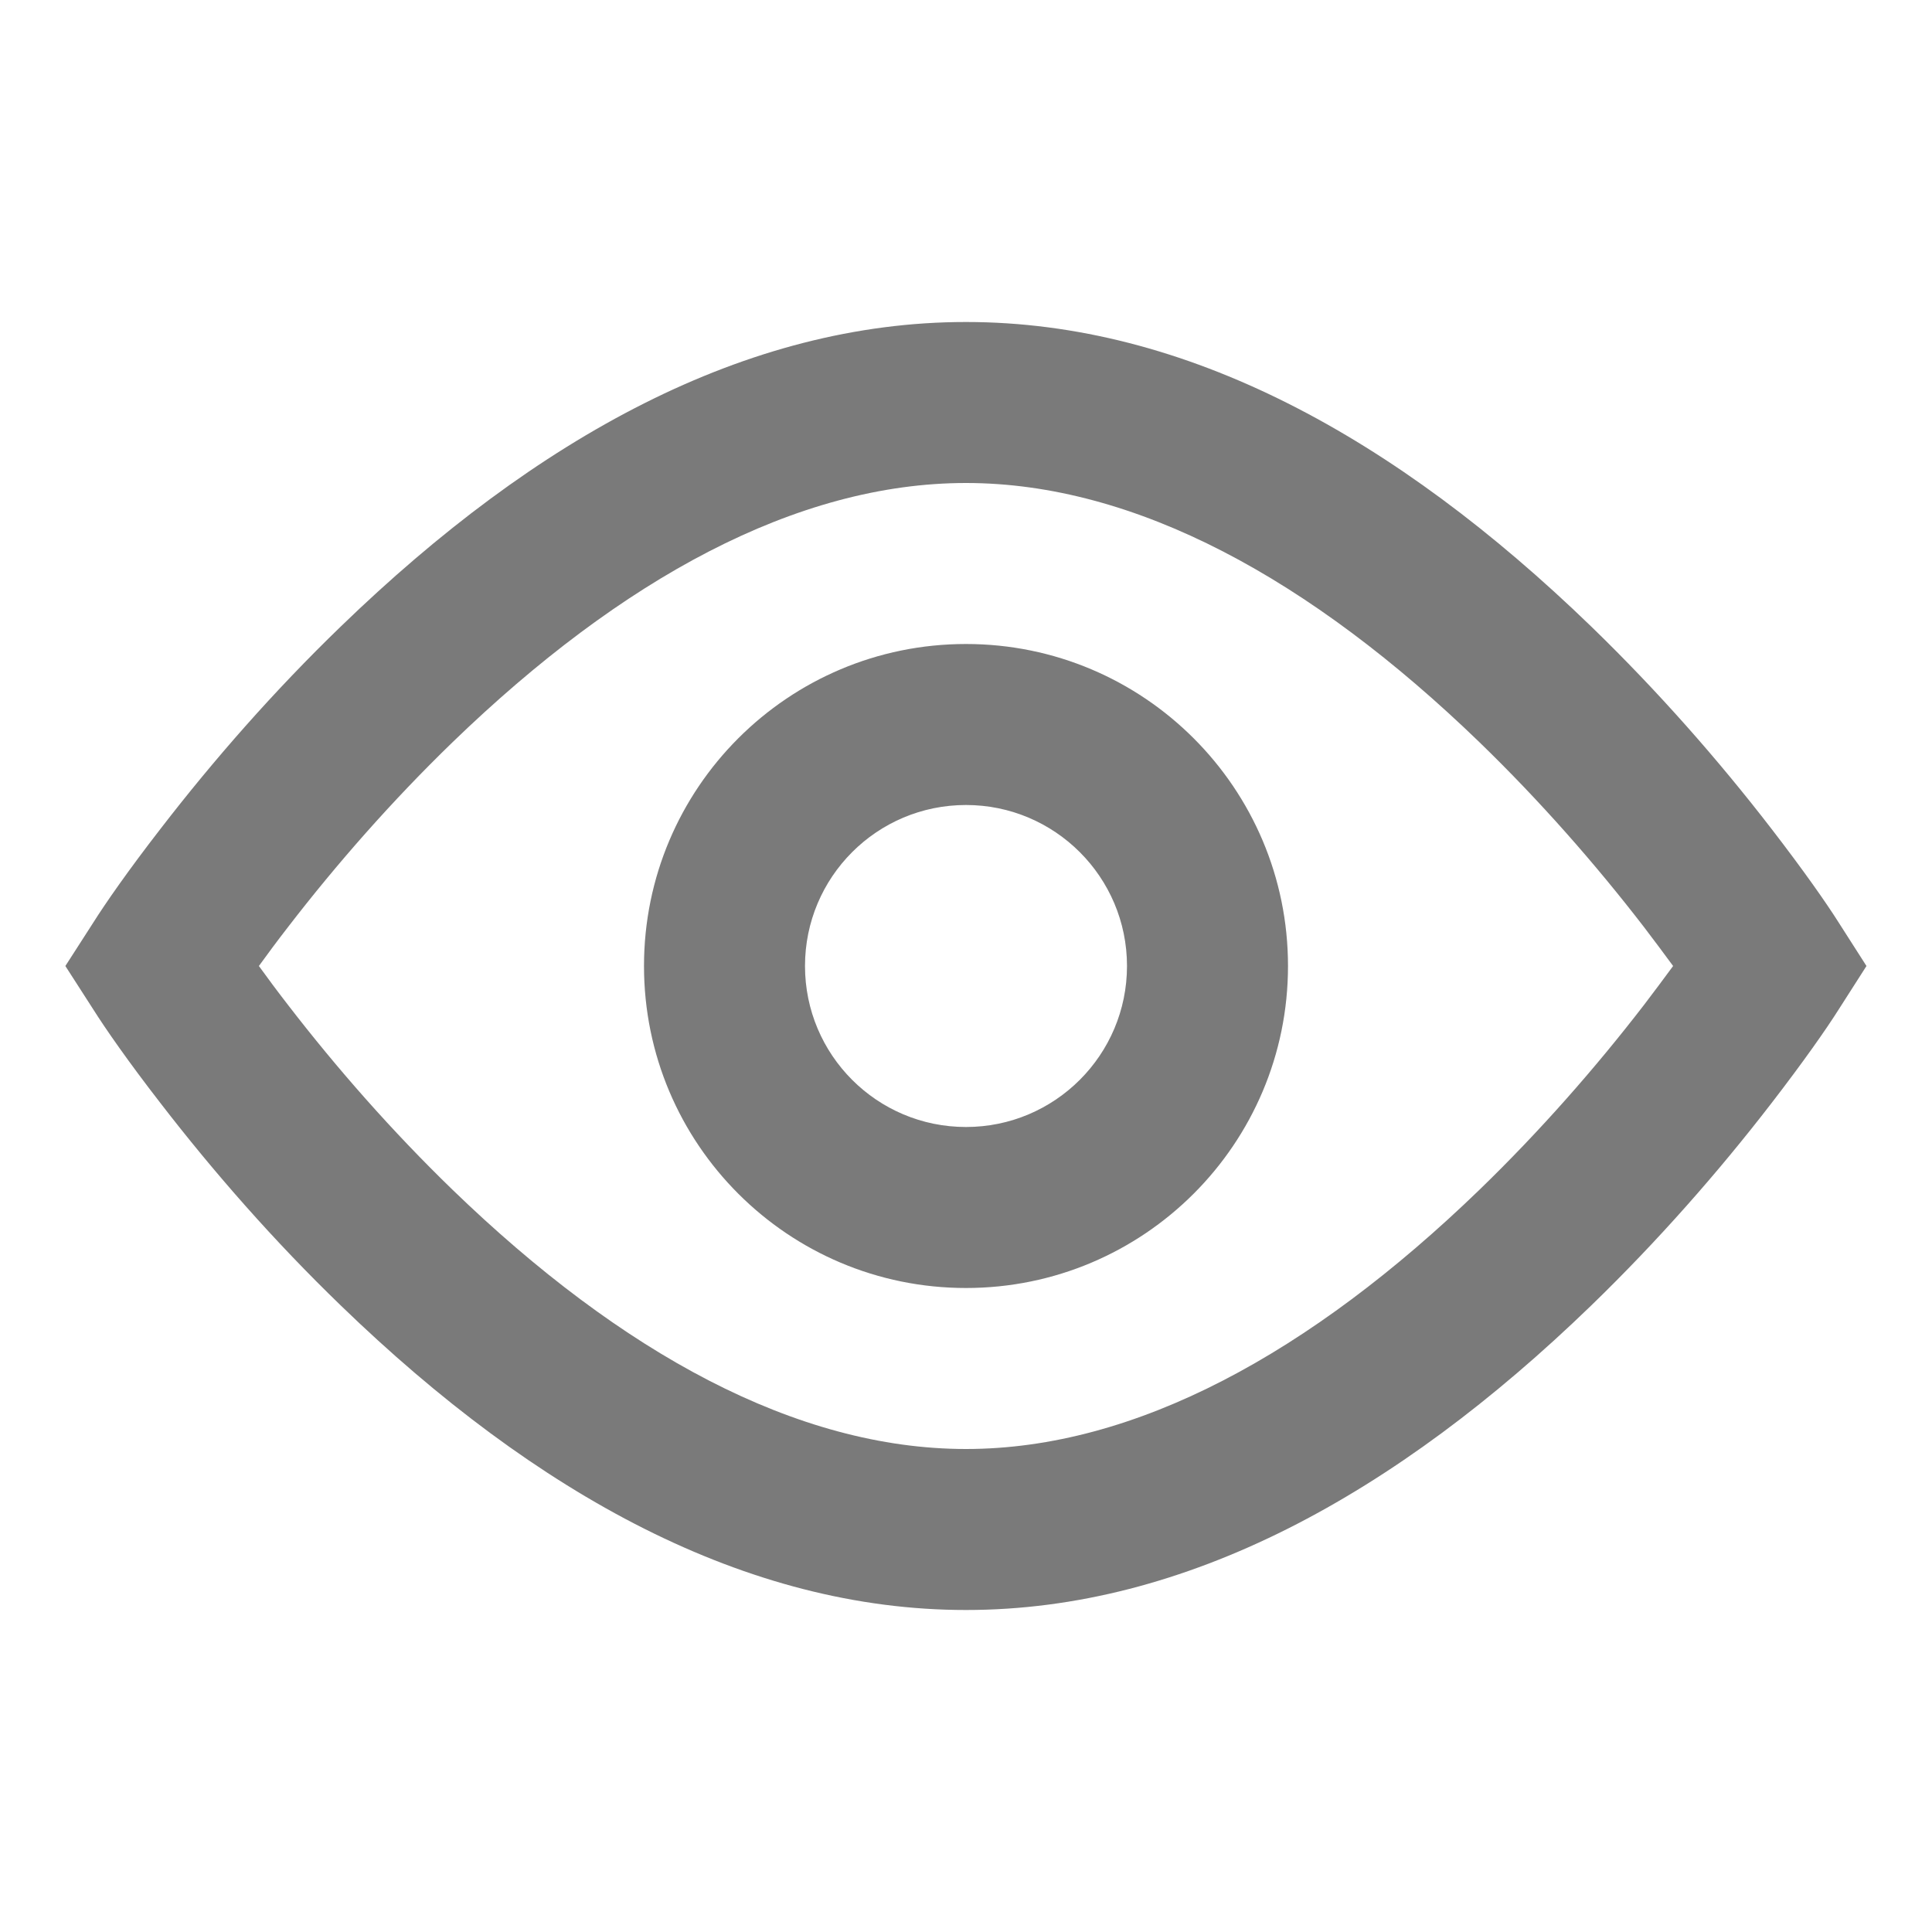 <svg width="12" height="12" viewBox="0 0 12 12" fill="none" xmlns="http://www.w3.org/2000/svg">
<path fill-rule="evenodd" clip-rule="evenodd" d="M6 2C7.364 2 8.668 2.715 9.883 3.891C10.297 4.292 10.673 4.72 11.003 5.148C11.202 5.406 11.344 5.609 11.421 5.731L11.593 6L11.421 6.269C11.344 6.391 11.202 6.594 11.003 6.852C10.673 7.28 10.297 7.708 9.883 8.109C8.668 9.285 7.364 10 6 10C4.636 10 3.332 9.285 2.117 8.109C1.702 7.708 1.327 7.28 0.997 6.852C0.797 6.594 0.656 6.391 0.579 6.269L0.406 6L0.579 5.731C0.656 5.609 0.797 5.406 0.997 5.148C1.327 4.72 1.702 4.292 2.117 3.891C3.332 2.715 4.636 2 6 2ZM10.211 5.758C9.909 5.366 9.565 4.974 9.188 4.609C8.141 3.597 7.052 3 6 3C4.947 3 3.859 3.597 2.812 4.609C2.435 4.974 2.091 5.366 1.789 5.758C1.723 5.843 1.663 5.924 1.608 6C1.663 6.076 1.723 6.157 1.789 6.242C2.091 6.634 2.435 7.026 2.812 7.391C3.859 8.403 4.947 9 6 9C7.052 9 8.141 8.403 9.188 7.391C9.565 7.026 9.909 6.634 10.211 6.242C10.276 6.157 10.336 6.076 10.392 6C10.336 5.924 10.276 5.843 10.211 5.758ZM4 6C4 7.105 4.895 8 6 8C7.104 8 8 7.105 8 6C8 4.895 7.104 4 6 4C4.895 4 4 4.895 4 6ZM7 6C7 6.552 6.552 7 6 7C5.447 7 5 6.552 5 6C5 5.448 5.447 5 6 5C6.552 5 7 5.448 7 6Z" fill="#7A7A7A"/>
</svg>
